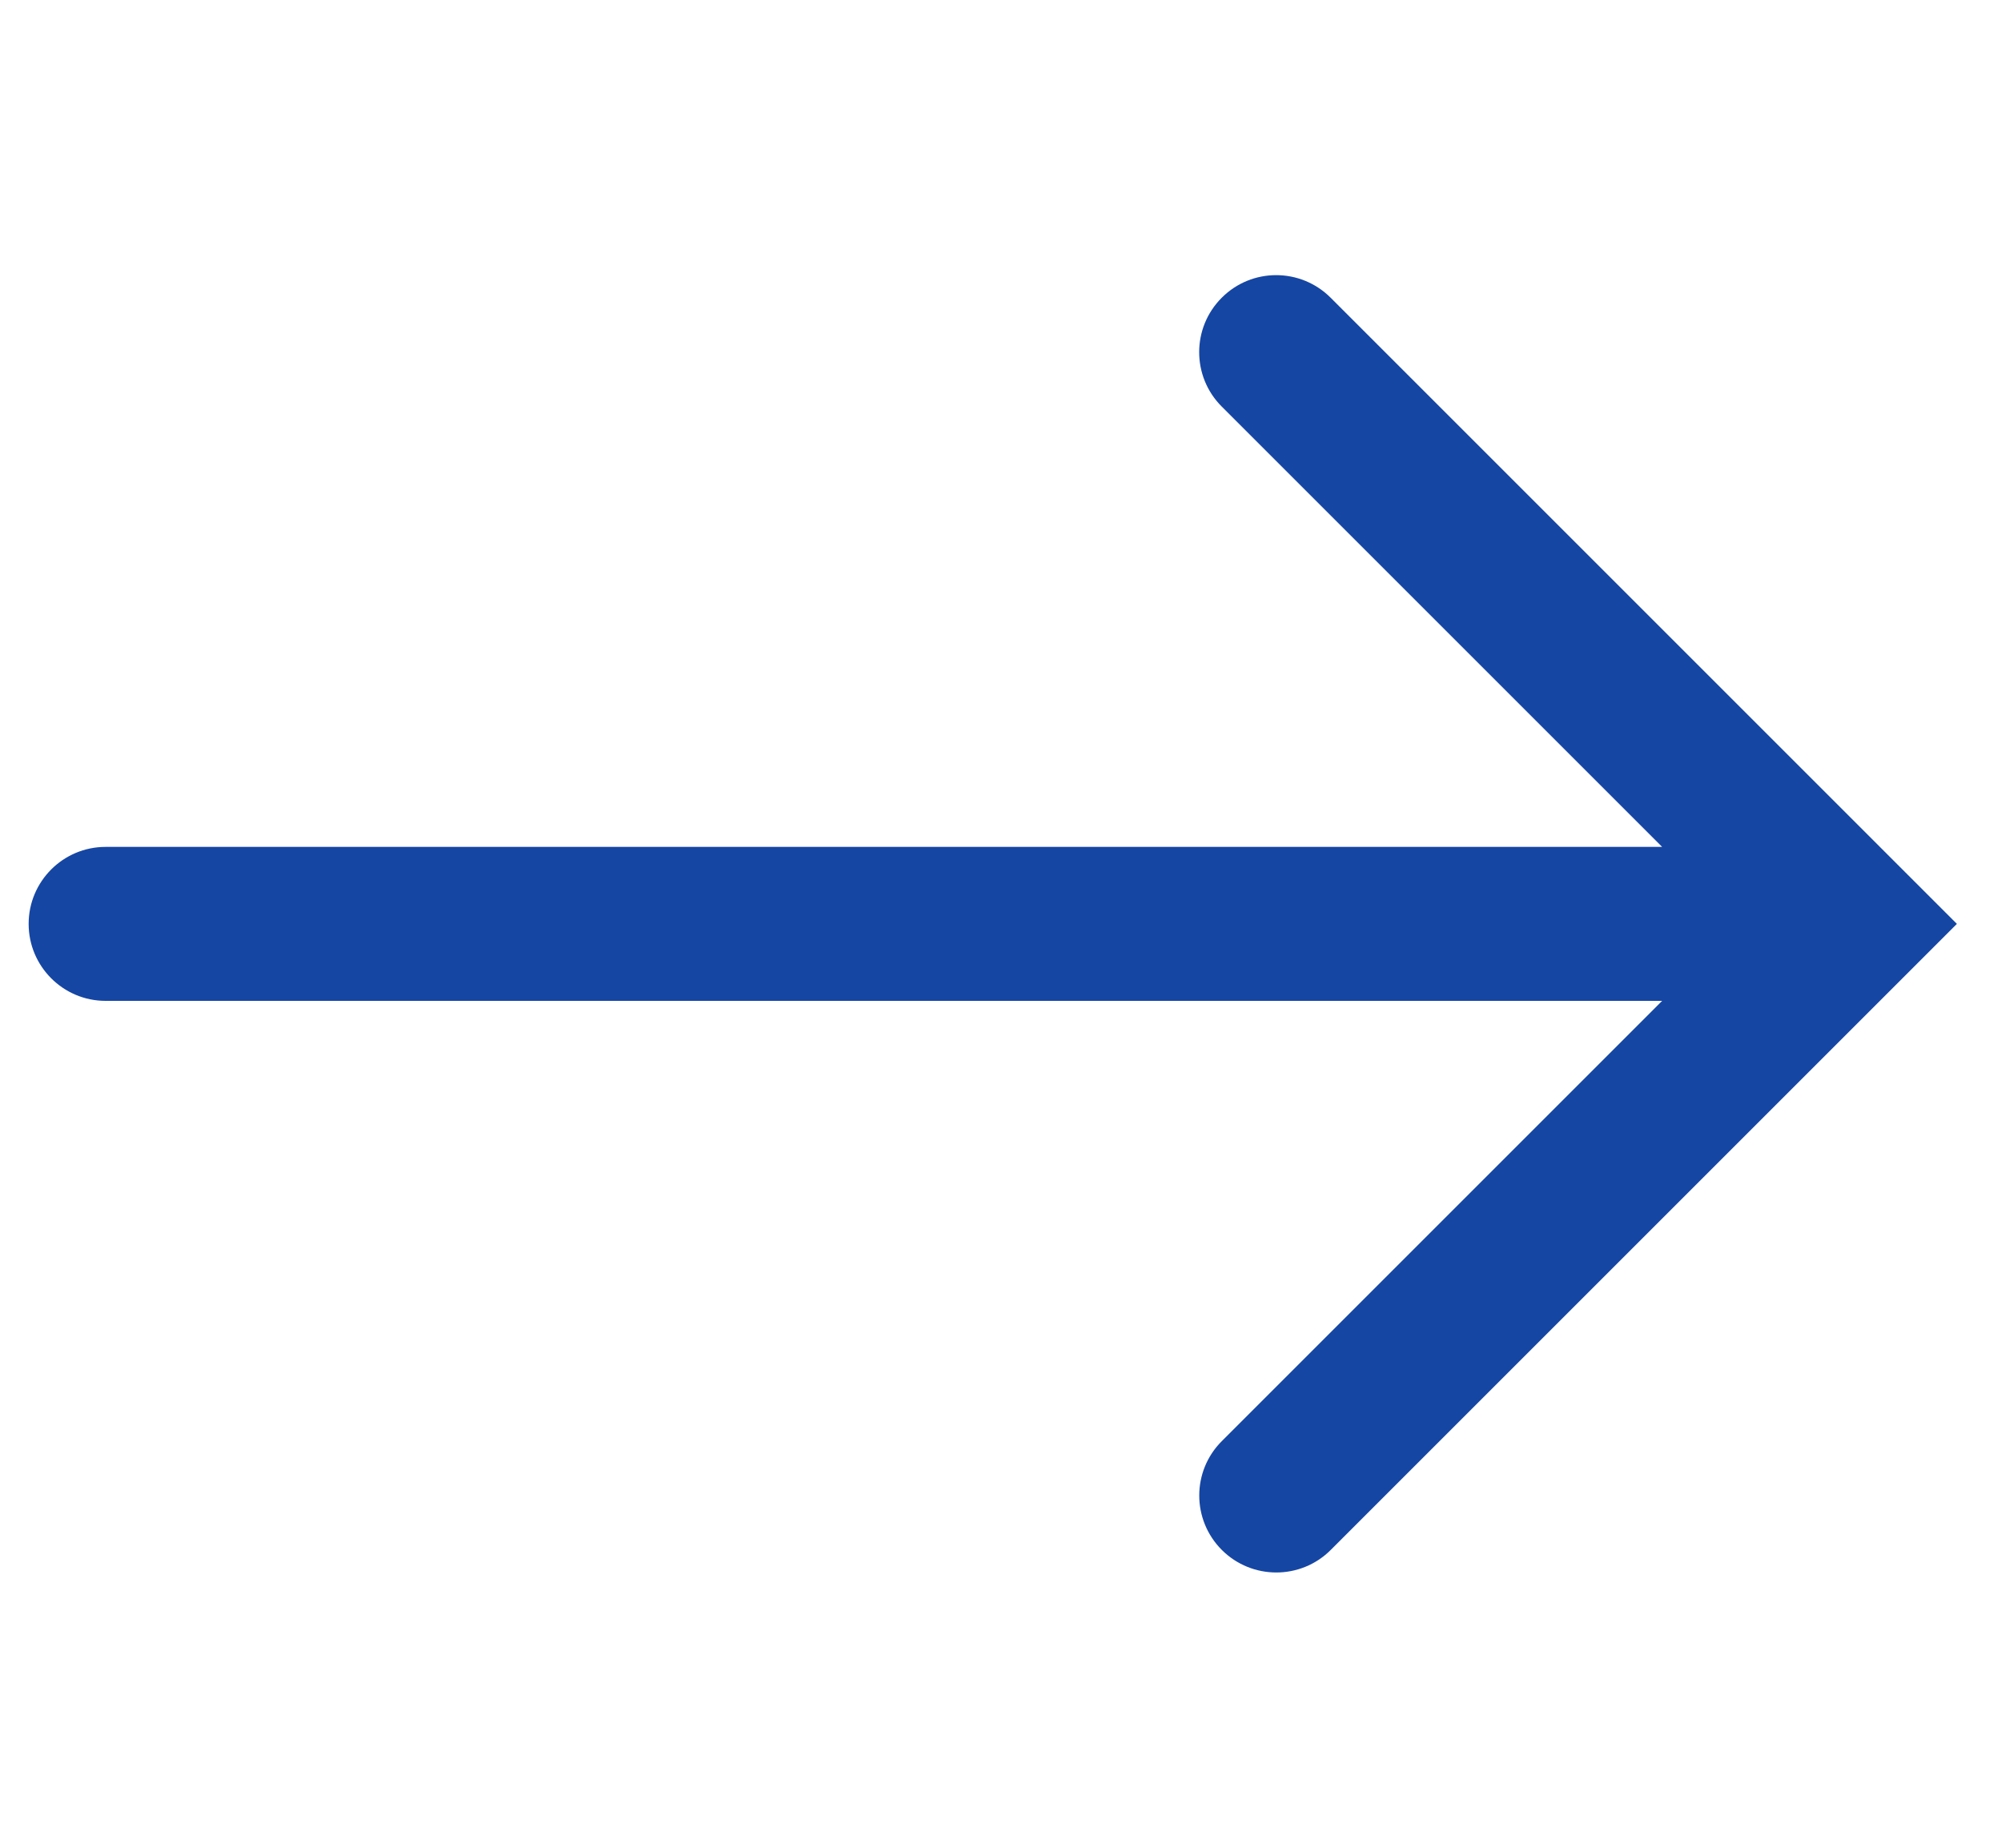 <svg width="26" height="24" viewBox="0 0 26 24" fill="none" xmlns="http://www.w3.org/2000/svg">
<path d="M24 12L24.707 12.707L25.414 12L24.707 11.293L24 12ZM17.281 3.867C16.89 3.476 16.257 3.476 15.867 3.867C15.476 4.257 15.476 4.891 15.867 5.281L17.281 3.867ZM15.868 18.718C15.477 19.108 15.477 19.741 15.868 20.132C16.259 20.522 16.892 20.522 17.282 20.132L15.868 18.718ZM1.372 11C0.82 11 0.372 11.448 0.372 12C0.372 12.552 0.82 13 1.372 13L1.372 11ZM24.707 11.293L17.281 3.867L15.867 5.281L23.293 12.707L24.707 11.293ZM23.293 11.293L15.868 18.718L17.282 20.132L24.707 12.707L23.293 11.293ZM24 11L1.372 11L1.372 13L24 13L24 11Z" fill="#1646A3"/>
</svg>
